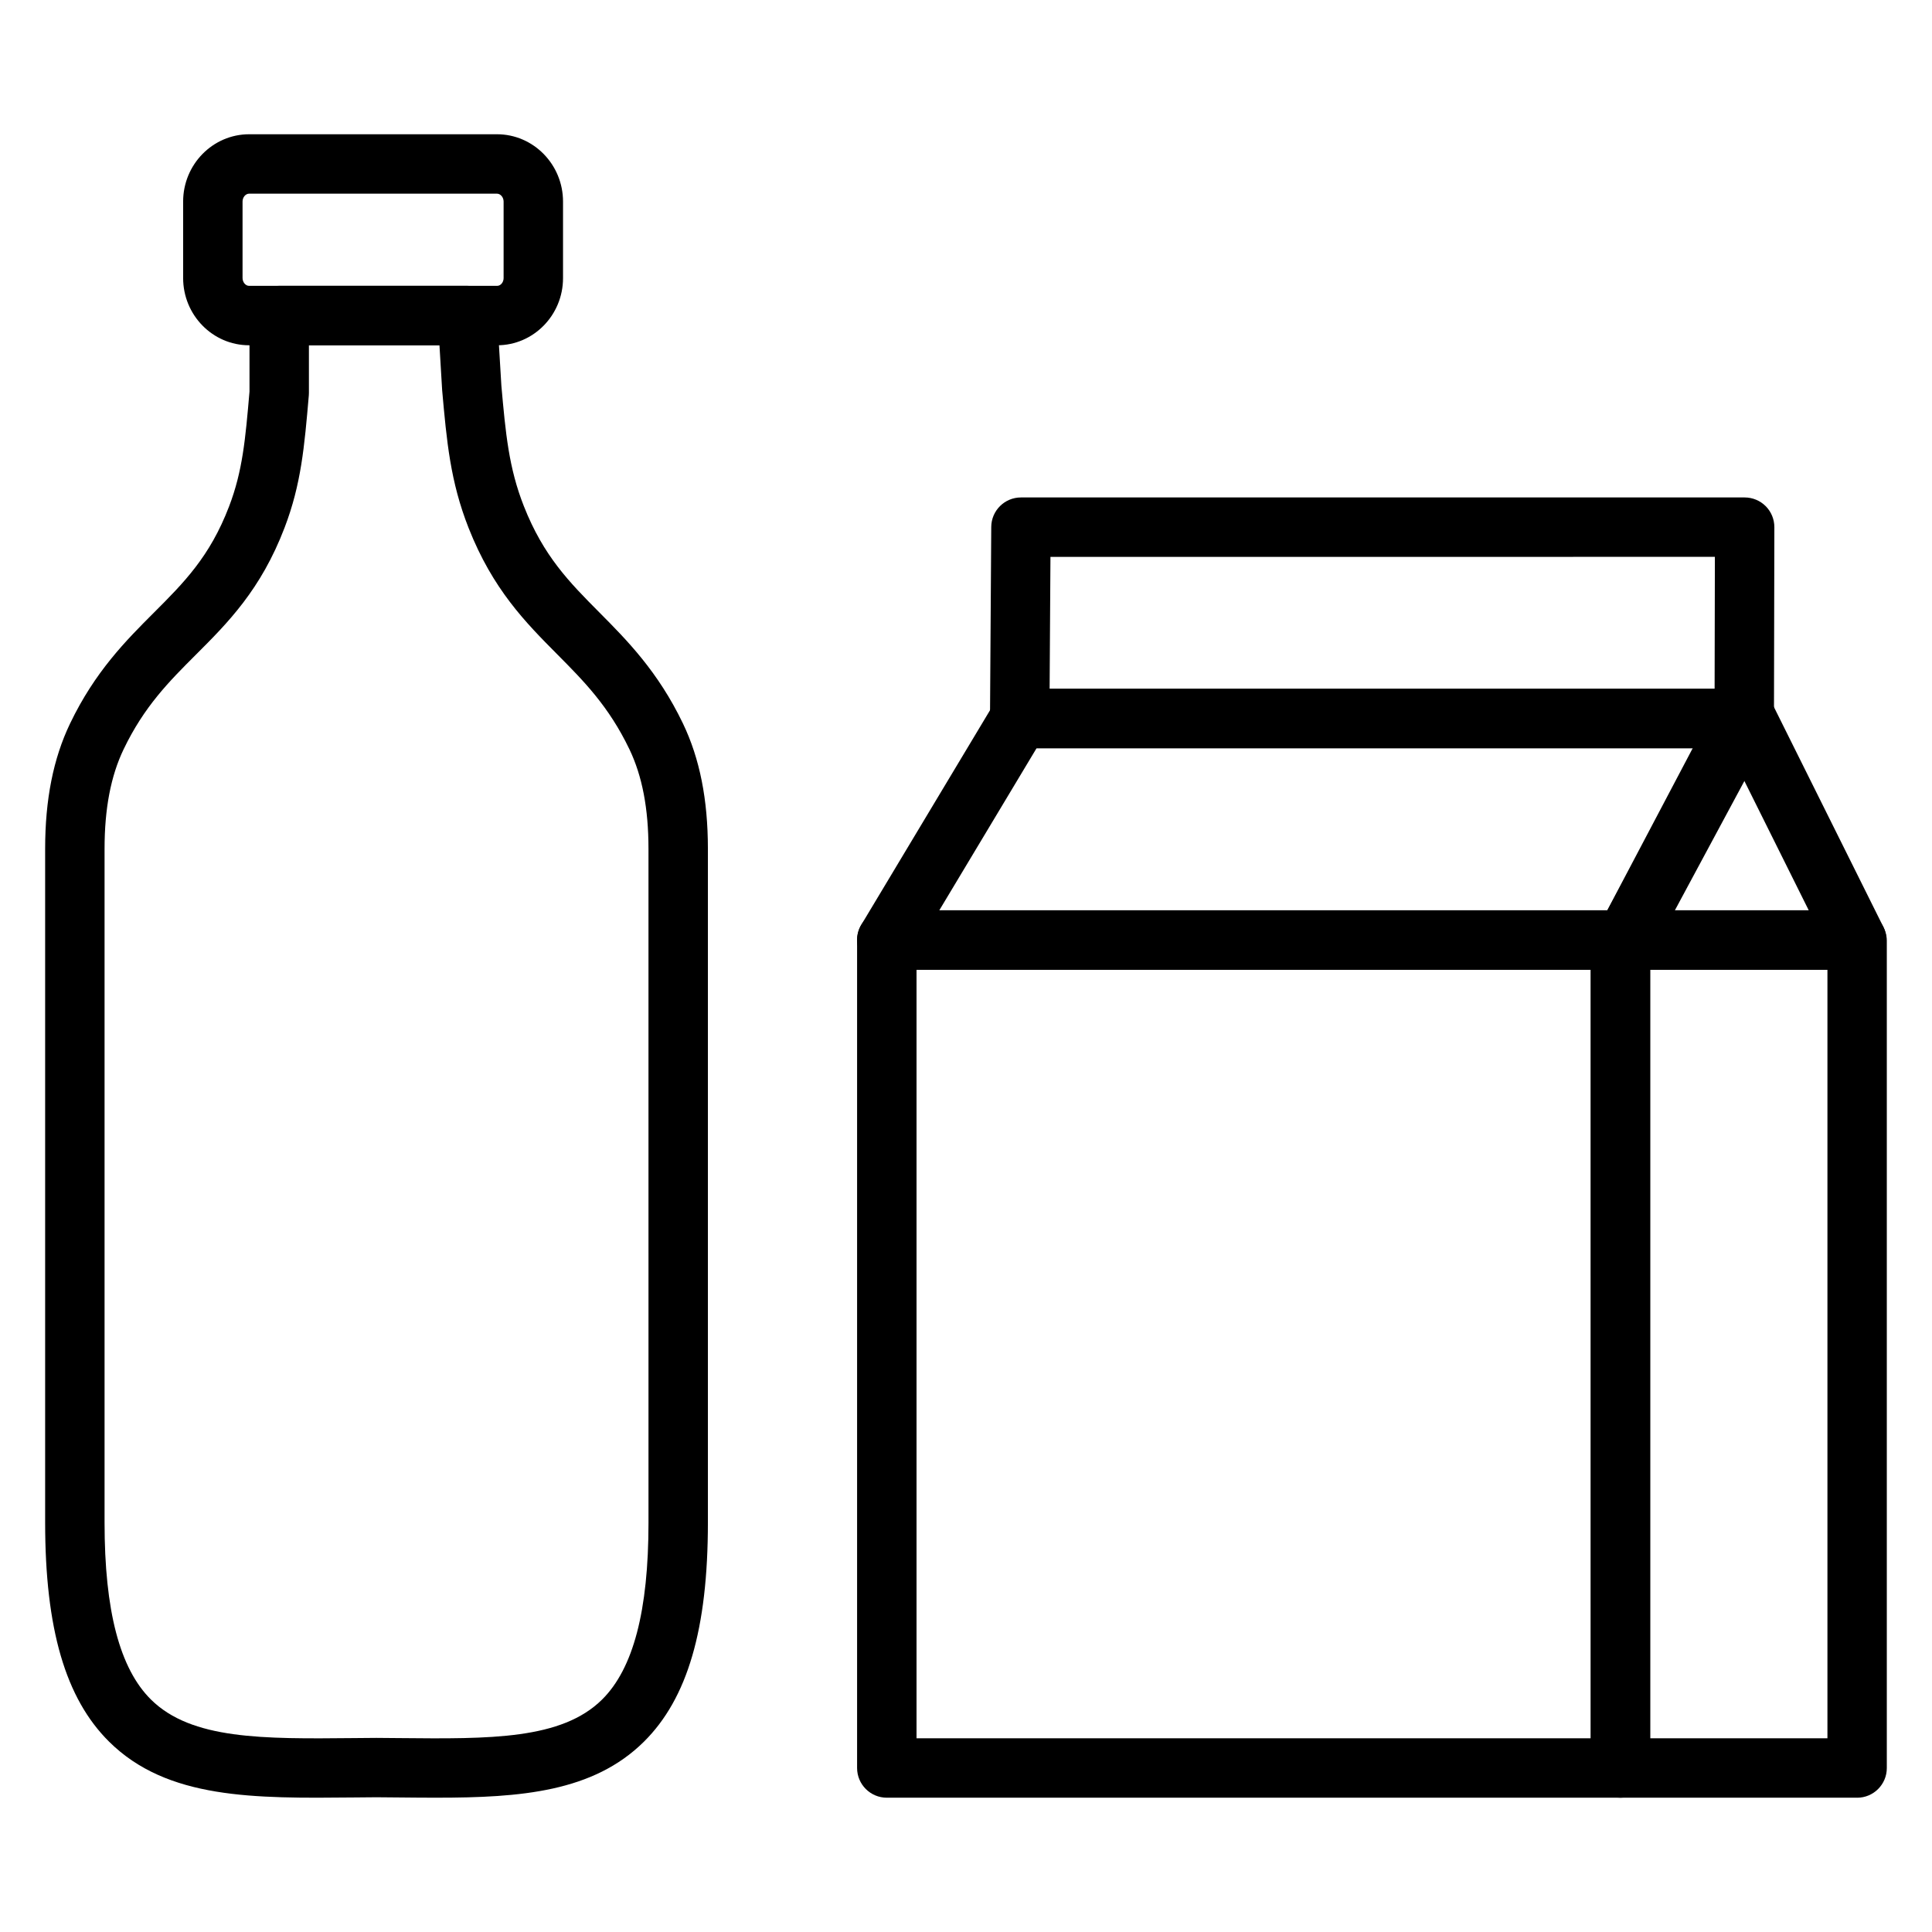 <?xml version="1.0" encoding="UTF-8"?>
<!-- Uploaded to: ICON Repo, www.iconrepo.com, Generator: ICON Repo Mixer Tools -->
<svg fill="#000000" width="800px" height="800px" version="1.1" viewBox="144 144 512 512" xmlns="http://www.w3.org/2000/svg">
 <g>
  <path d="m259.67 620.41c-3.262 0-6.586-0.031-9.973-0.066l-5.973-0.051-5.863 0.051c-26.582 0.266-49.527 0.484-64.938-14.77-11.57-11.457-16.961-29.914-16.961-58.082v-178.54c0-13.066 2.156-23.922 6.594-33.184 6.613-13.797 14.891-22.074 22.195-29.379 7.977-7.977 14.867-14.867 19.953-28.172 3.582-9.359 4.328-17.785 5.414-30.449v-20.148c0-4.344 3.527-7.871 7.871-7.871l49.875 0.004c4.164 0 7.609 3.242 7.859 7.398l1.145 19.055c1.125 12.625 1.949 21.77 5.961 31.938 5.234 13.281 12.09 20.184 20.035 28.184 7.277 7.332 15.527 15.641 22.141 29.441 4.438 9.266 6.594 20.117 6.594 33.184v178.54c0 28.172-5.387 46.625-16.961 58.082-13.449 13.305-32.641 14.832-54.969 14.832zm-33.805-384.91v12.613c0 0.223-0.008 0.457-0.027 0.68-1.176 13.668-2.027 23.547-6.426 35.055-6.281 16.438-15.047 25.203-23.527 33.68-7.039 7.039-13.68 13.68-19.129 25.047-3.398 7.09-5.047 15.723-5.047 26.383v178.54c0 23.363 4.019 38.703 12.297 46.898 10.738 10.633 29.691 10.449 53.703 10.215l6.019-0.051 6.125 0.051c24.012 0.234 42.969 0.418 53.707-10.215 8.273-8.191 12.297-23.535 12.297-46.898l-0.004-178.54c0-10.66-1.648-19.289-5.047-26.383-5.465-11.398-12.094-18.078-19.113-25.152-8.398-8.457-17.082-17.203-23.508-33.5-4.852-12.316-5.801-22.953-7.004-36.43-0.004-0.074-0.012-0.152-0.016-0.227l-0.703-11.77h-34.598z"/>
  <path d="m275.75 235.5h-65.734c-9.645 0-17.484-7.996-17.484-17.828v-20.25c0-9.84 7.852-17.844 17.5-17.844h65.672c9.652 0 17.504 8.004 17.504 17.844v20.277c0 9.816-7.832 17.801-17.457 17.801zm-65.719-40.176c-0.953 0-1.754 0.961-1.754 2.098v20.25c0 1.129 0.801 2.082 1.738 2.082h65.734c0.93 0 1.711-0.941 1.711-2.051v-20.277c0-1.137-0.809-2.098-1.758-2.098h-65.672z"/>
  <path d="m636.05 400.99h-61.363c-2.758 0-5.316-1.445-6.738-3.805-1.426-2.363-1.512-5.297-0.223-7.738l31.562-59.879c1.379-2.613 4.035-4.309 7.055-4.199 2.953 0.035 5.641 1.719 6.953 4.363l29.801 59.879c1.215 2.441 1.078 5.332-0.355 7.652-1.434 2.316-3.969 3.727-6.691 3.727zm-48.316-15.746h35.602l-17.289-34.742z"/>
  <path d="m573.44 620.41h-194.43c-4.344 0-7.871-3.527-7.871-7.871v-219.43c0-4.344 3.527-7.871 7.871-7.871h195.67c2.949 0 5.652 1.648 7 4.269 1.289 2.504 1.137 5.496-0.375 7.852v215.18c0.004 4.344-3.519 7.871-7.871 7.871zm-186.55-15.742h178.68v-203.68h-178.68z"/>
  <path d="m574.69 400.99h-195.68c-2.836 0-5.453-1.527-6.848-3.996-1.398-2.469-1.363-5.496 0.098-7.926l35.219-58.703c1.422-2.375 3.984-3.82 6.75-3.82l192.02-0.004c2.769 0 5.332 1.457 6.758 3.832 1.422 2.379 1.488 5.324 0.176 7.766l-31.562 58.703c-1.367 2.555-4.035 4.148-6.93 4.148zm-181.77-15.746h177.07l23.098-42.957h-174.39z"/>
  <path d="m606.25 342.29h-192.02c-2.098 0-4.106-0.836-5.586-2.32-1.48-1.488-2.297-3.504-2.285-5.602l0.332-50.719c0.027-4.324 3.543-7.82 7.871-7.82h191.79c2.09 0 4.098 0.832 5.574 2.309 1.477 1.48 2.301 3.488 2.297 5.578l-0.105 50.723c-0.008 4.336-3.531 7.852-7.871 7.852zm-184.09-15.746h176.23l0.07-34.973-176.08 0.004z"/>
  <path d="m636.16 620.41h-62.719c-4.344 0-7.871-3.527-7.871-7.871l-0.004-217.68c0-1.641 0.512-3.238 1.469-4.578l1.242-1.742c1.477-2.066 3.859-3.293 6.402-3.293h61.363c2.617 0 5.062 1.305 6.527 3.473 0.879 1.301 1.457 3 1.457 4.566v219.26c0.004 4.344-3.523 7.871-7.867 7.871zm-54.848-15.742h46.977v-203.68h-46.977z"/>
 </g>
</svg>